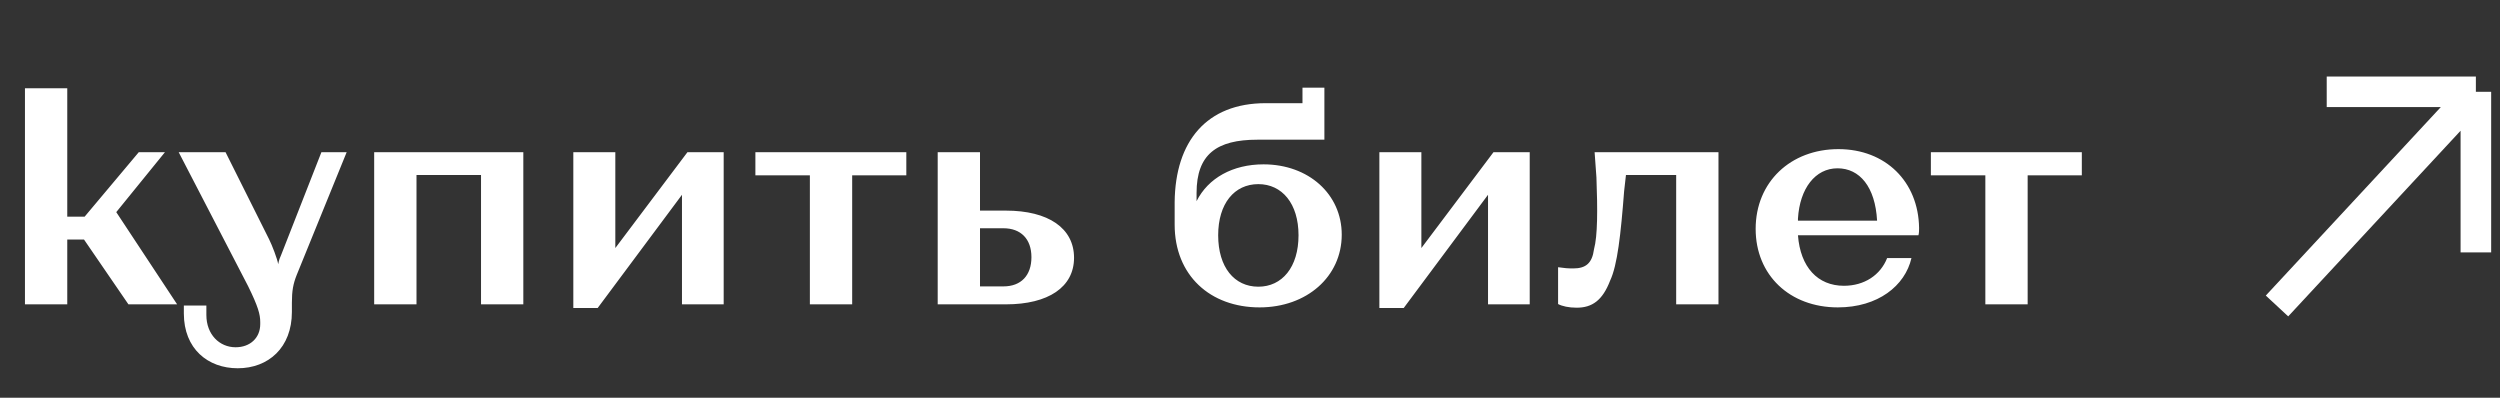 <?xml version="1.0" encoding="UTF-8"?> <svg xmlns="http://www.w3.org/2000/svg" width="115" height="19" viewBox="0 0 115 19" fill="none"><rect x="0" y="0" width="115" height="19" fill="#333333" stroke="none"/> <path d="M1.148 14H3.094V11.018H3.864L5.908 14H8.148L5.348 9.758L7.588 7H6.384L3.892 9.968H3.094V4.06H1.148V14ZM10.935 16.94C12.349 16.94 13.427 15.988 13.427 14.35V13.93C13.427 13.384 13.483 13.062 13.651 12.642L15.947 7H14.785L12.937 11.718C12.867 11.872 12.839 11.942 12.797 12.152C12.755 11.9 12.517 11.284 12.377 11.004L10.375 7H8.219L11.411 13.16C11.873 14.098 11.971 14.462 11.971 14.812V14.91C11.971 15.54 11.509 15.974 10.837 15.974C10.095 15.974 9.493 15.386 9.493 14.49V14.056H8.457V14.42C8.457 16.044 9.563 16.94 10.935 16.94ZM17.212 14H19.159V8.05H22.127V14H24.073V7H17.212V14ZM26.373 14.168H27.493L31.371 8.96V14H33.289V7H31.623L28.305 11.41V7H26.373V14.168ZM37.254 14H39.2V8.064H41.691V7H34.748V8.064H37.254V14ZM43.134 14H46.27C48.23 14 49.406 13.202 49.406 11.858C49.406 10.5 48.23 9.688 46.27 9.688H45.08V7H43.134V14ZM45.08 13.174V10.5H46.158C46.956 10.5 47.446 10.99 47.446 11.83C47.446 12.67 46.97 13.174 46.158 13.174H45.08ZM57.94 14.14C60.11 14.14 61.72 12.726 61.72 10.794C61.72 8.932 60.194 7.56 58.122 7.56C56.708 7.56 55.574 8.19 55.042 9.254V8.876C55.042 7.098 55.966 6.426 57.842 6.426H60.922V4.032H59.914V4.746H58.22C55.504 4.746 54.062 6.496 54.034 9.296V10.332C54.034 12.67 55.672 14.14 57.94 14.14ZM57.884 13.188C56.778 13.188 56.036 12.292 56.036 10.822C56.036 9.366 56.778 8.47 57.884 8.47C58.976 8.47 59.732 9.366 59.732 10.822C59.732 12.292 58.976 13.188 57.884 13.188ZM63.451 14.168H64.571L68.449 8.96V14H70.367V7H68.701L65.383 11.41V7H63.451V14.168ZM72.526 14.154C73.24 14.154 73.716 13.818 74.066 12.908C74.402 12.194 74.556 10.78 74.71 8.792L74.794 8.05H77.104V14H79.05V7H73.352L73.436 8.162C73.492 9.646 73.492 10.85 73.324 11.466C73.24 12.096 72.96 12.348 72.372 12.348C72.12 12.348 71.952 12.334 71.672 12.292V13.986C71.854 14.084 72.162 14.154 72.526 14.154ZM84.54 14.14C86.388 14.14 87.633 13.146 87.927 11.872H86.808C86.499 12.656 85.757 13.146 84.82 13.146C83.615 13.146 82.817 12.292 82.706 10.822H88.249C88.278 10.71 88.278 10.598 88.278 10.486C88.249 8.358 86.737 6.86 84.567 6.86C82.37 6.86 80.76 8.372 80.76 10.528C80.76 12.656 82.328 14.14 84.54 14.14ZM86.346 10.15H82.706V10.052C82.79 8.666 83.504 7.742 84.525 7.742C85.547 7.742 86.261 8.596 86.346 10.15ZM91.326 14H93.272V8.064H95.764V7H88.82V8.064H91.326V14Z" fill="white"></path> <path d="M107.029 4.223H113.89M113.89 4.223L113.89 11.611M113.89 4.223L104.742 14.075" stroke="white" stroke-width="1.407"></path> <line x1="3.07599e-08" y1="18.648" x2="115" y2="18.648" stroke="white" stroke-width="0.704"></line> </svg> 